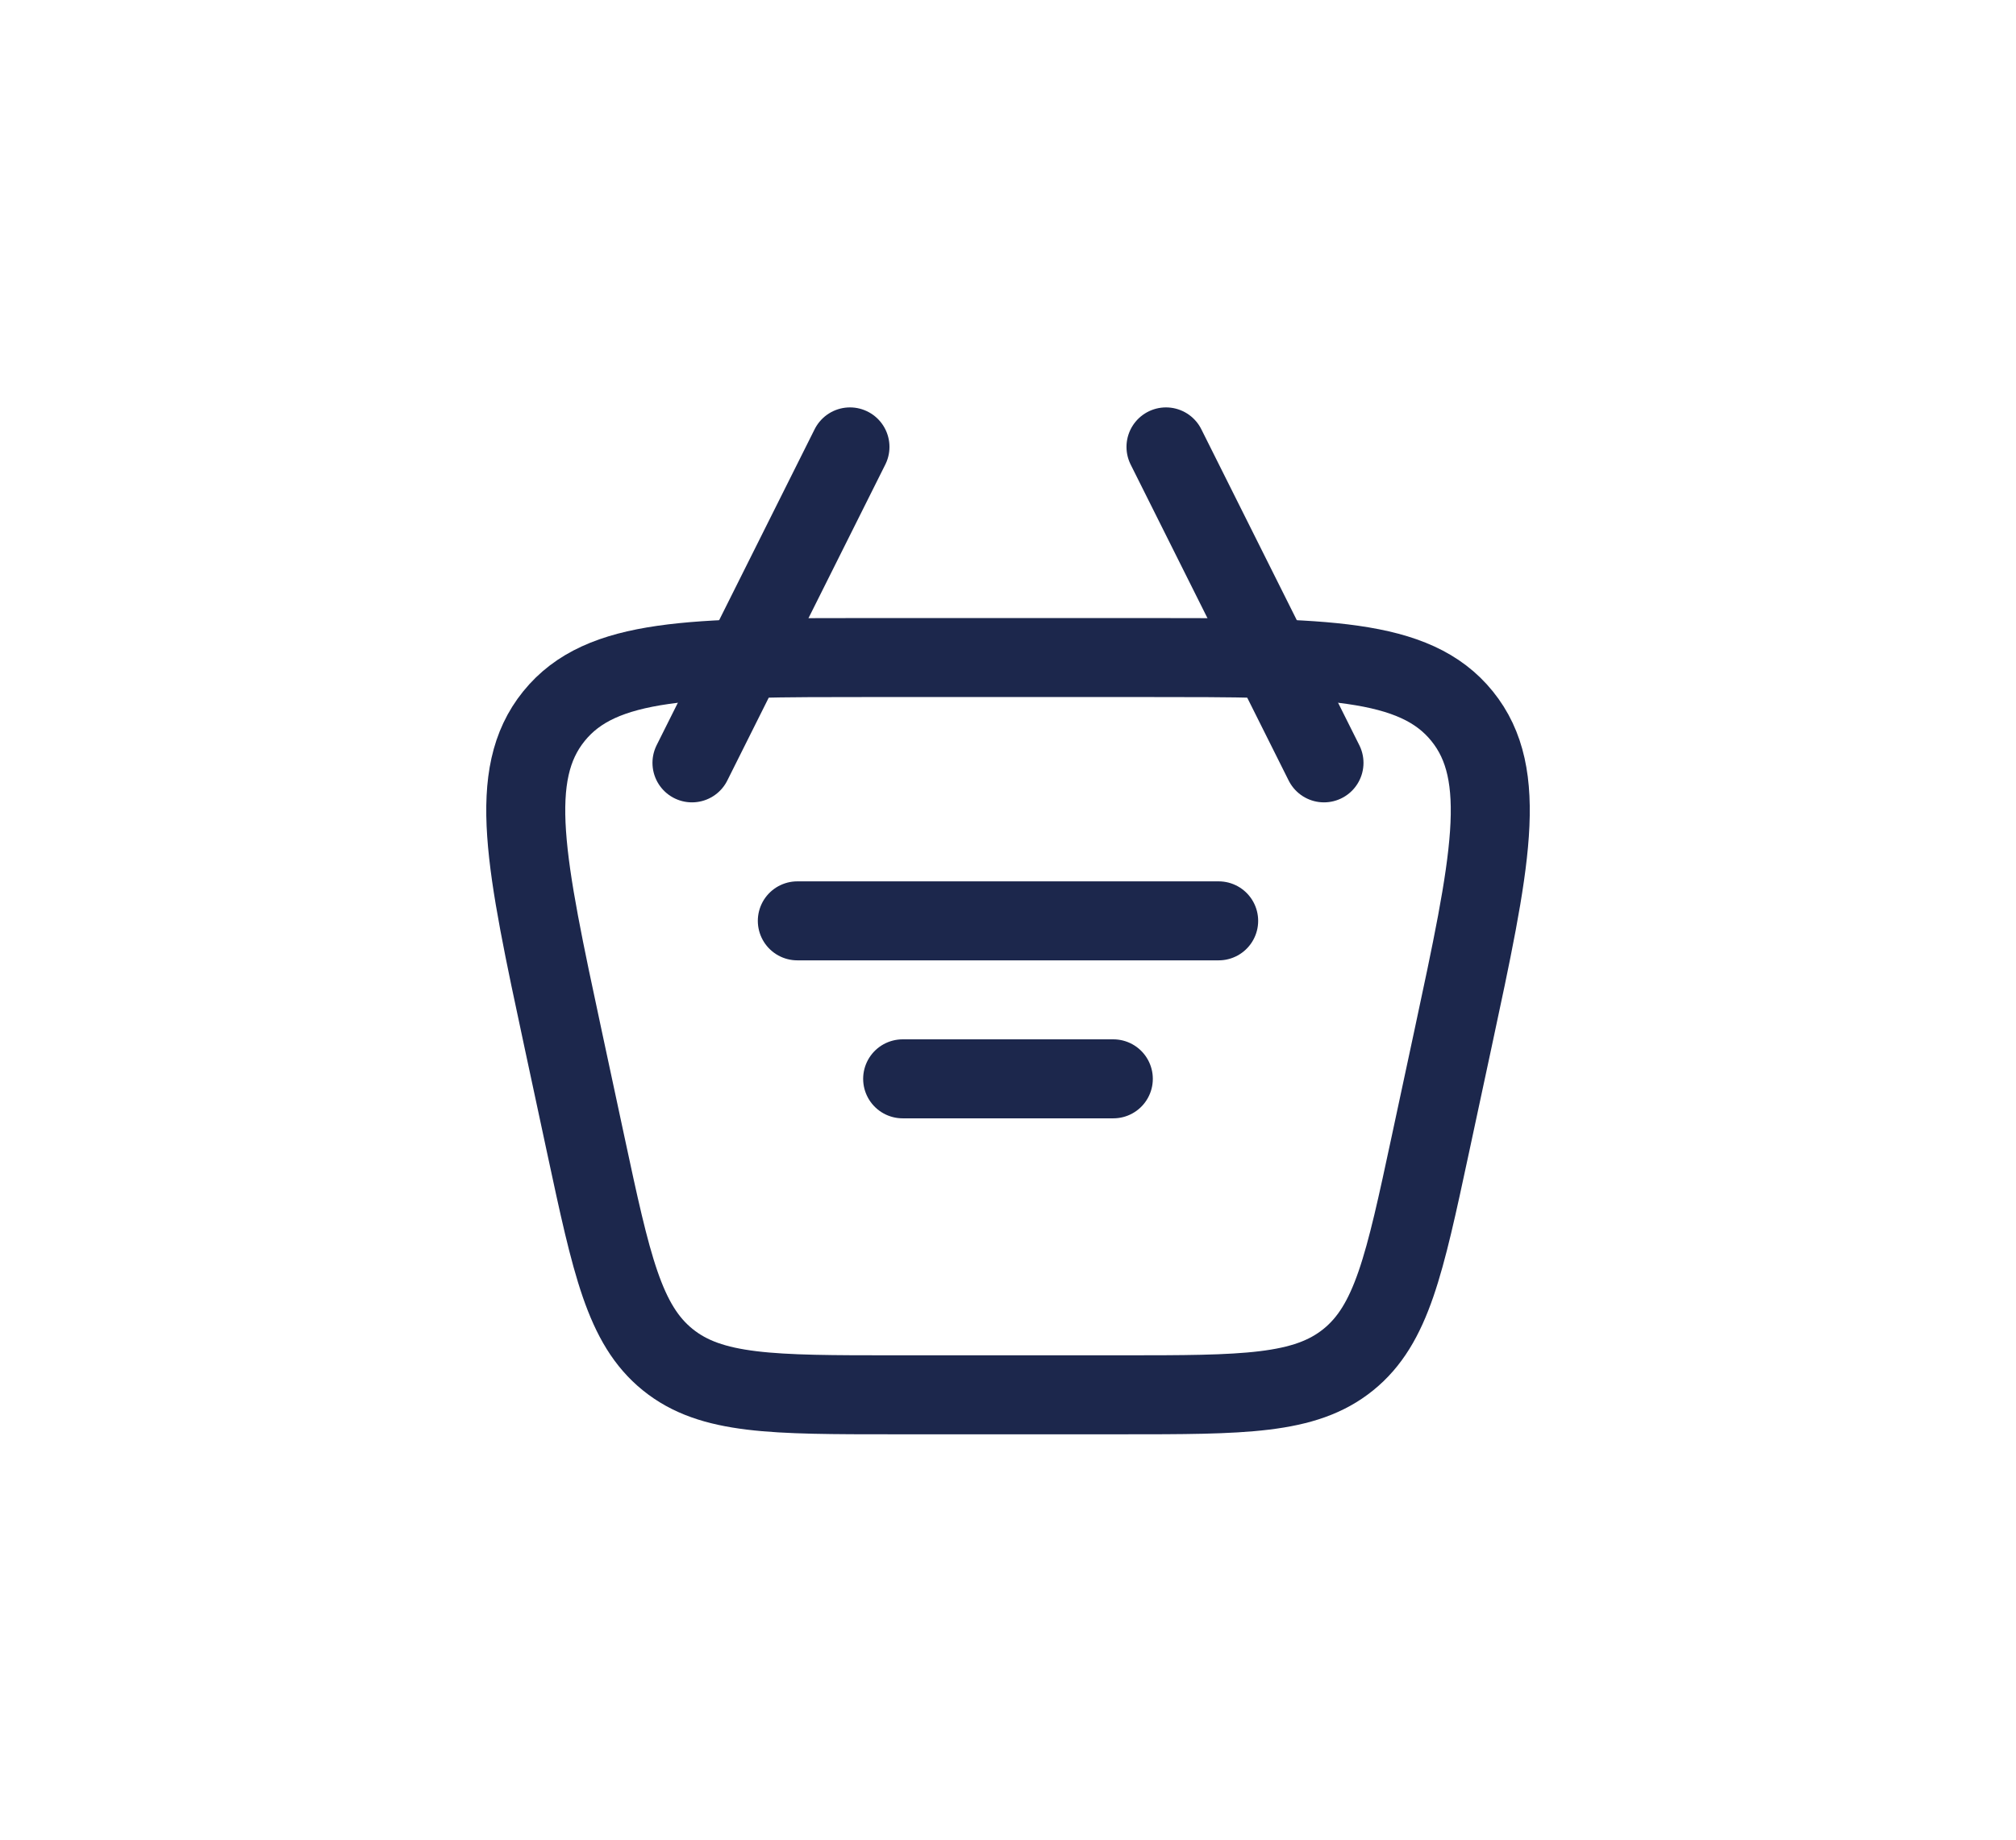 <svg width="2756" height="2516" viewBox="0 0 2756 2516" fill="none" xmlns="http://www.w3.org/2000/svg">
<path d="M769.994 1421.52C718.264 1180.11 692.4 1059.41 757.239 979.205C822.079 898.999 945.521 898.999 1192.4 898.999H1563.65C1810.53 898.999 1933.97 898.999 1998.81 979.205C2063.65 1059.41 2037.79 1180.11 1986.06 1421.52L1955.2 1565.52C1920.14 1729.14 1902.61 1810.95 1843.2 1858.97C1783.79 1907 1700.13 1907 1532.79 1907H1223.26C1055.92 1907 972.254 1907 912.849 1858.97C853.444 1810.95 835.913 1729.14 800.851 1565.52L769.994 1421.52Z" stroke="#1C274C" stroke-width="108"/>
<path d="M1089.99 1259H1665.99" stroke="#1C274C" stroke-width="108" stroke-linecap="round" stroke-linejoin="round"/>
<path d="M1233.98 1475H1521.98" stroke="#1C274C" stroke-width="108" stroke-linecap="round" stroke-linejoin="round"/>
<path d="M1809.98 1043L1593.98 611.001" stroke="#1C274C" stroke-width="108" stroke-linecap="round" stroke-linejoin="round"/>
<path d="M945.965 1043L1161.96 611.001" stroke="#1C274C" stroke-width="108" stroke-linecap="round" stroke-linejoin="round"/>
</svg>
